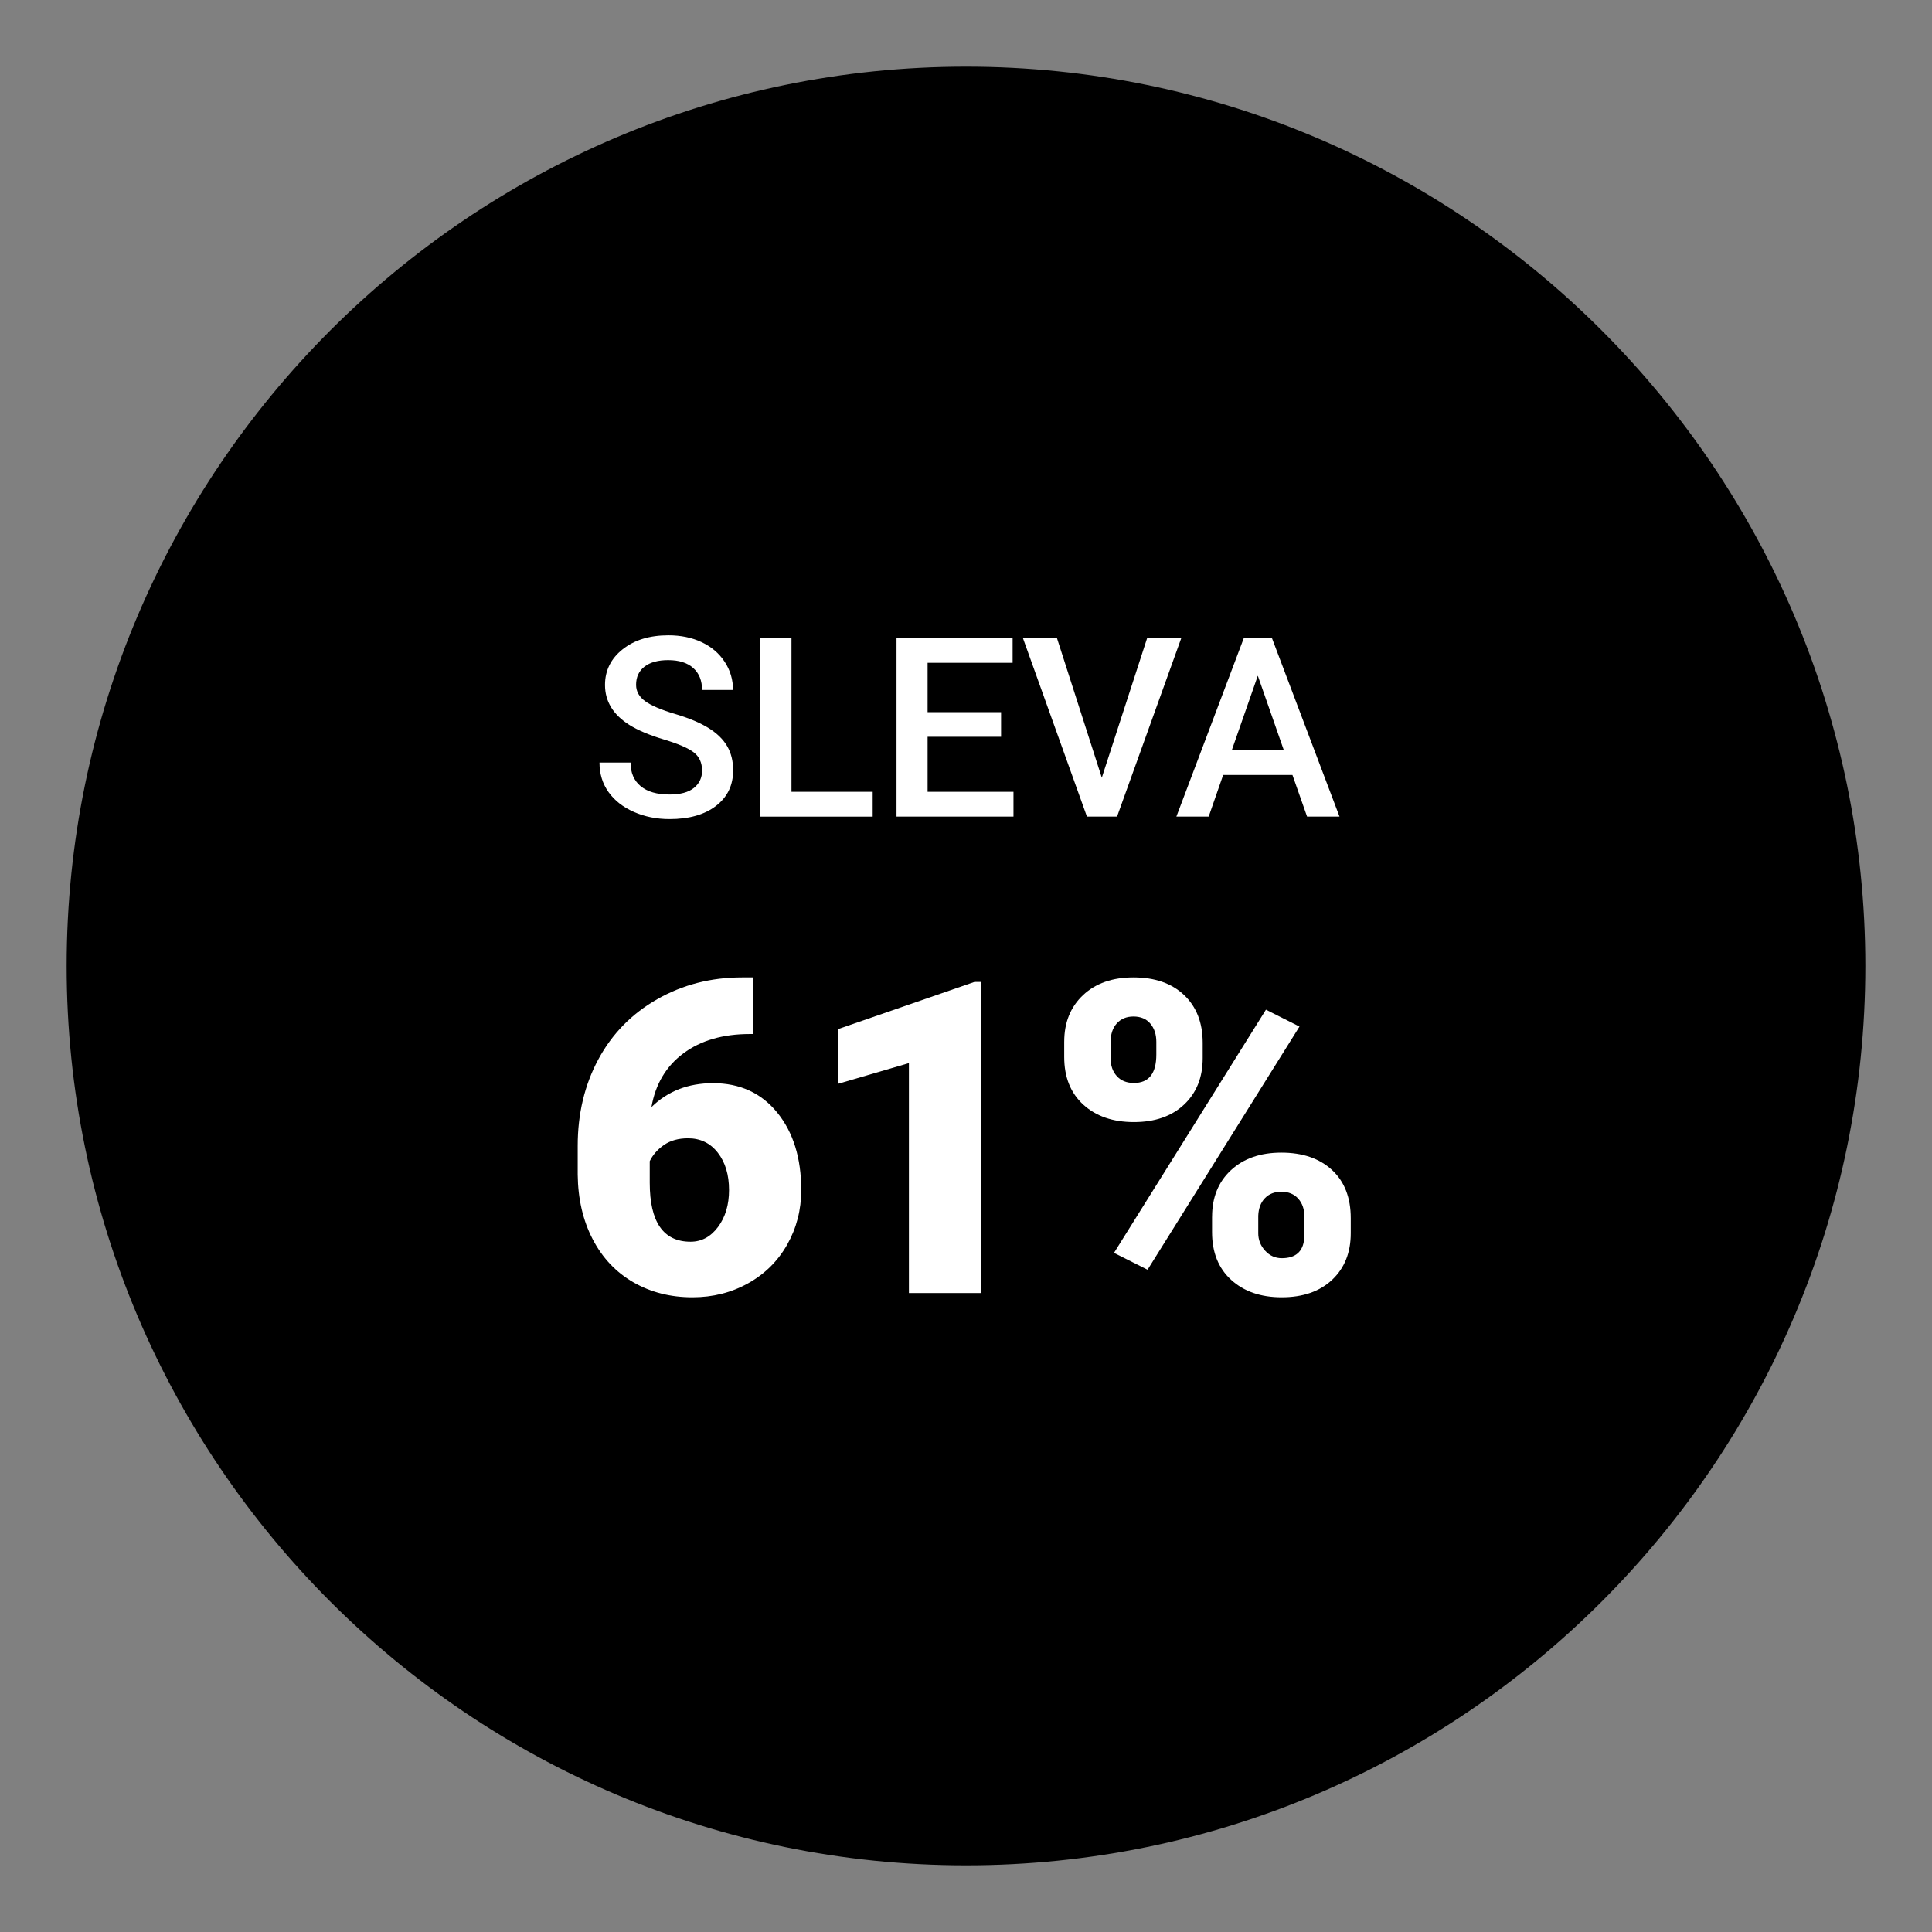 <?xml version="1.0" encoding="UTF-8"?><svg id="Vrstva_1" xmlns="http://www.w3.org/2000/svg" viewBox="0 0 141.732 141.732"><rect x="0" y="0" width="141.732" height="141.732" fill="#808080" stroke="none"/><defs><style>.cls-1{fill:#fff;}.cls-2{fill:#000000;}</style></defs><path class="cls-2" d="m70.866,4.89C34.487,4.89,4.89,34.487,4.89,70.866s29.597,65.976,65.976,65.976,65.976-29.597,65.976-65.976S107.245,4.89,70.866,4.89Z"/><path class="cls-1" d="m51.503,56.527c0-.577-.203-1.021-.608-1.333-.406-.312-1.137-.628-2.195-.946-1.057-.318-1.898-.673-2.523-1.063-1.195-.751-1.793-1.73-1.793-2.938,0-1.058.431-1.929,1.293-2.614s1.981-1.027,3.357-1.027c.914,0,1.728.168,2.442.505s1.277.815,1.686,1.438c.408.622.613,1.311.613,2.068h-2.271c0-.685-.215-1.221-.645-1.608-.43-.388-1.044-.582-1.843-.582-.745,0-1.323.16-1.735.478s-.617.763-.617,1.333c0,.481.222.882.667,1.203.444.322,1.177.634,2.199.938s1.842.649,2.46,1.036c.619.388,1.073.833,1.361,1.334.289.502.433,1.089.433,1.762,0,1.094-.419,1.963-1.257,2.609-.838.646-1.975.969-3.411.969-.949,0-1.822-.176-2.618-.527-.796-.352-1.415-.836-1.857-1.456-.441-.619-.662-1.339-.662-2.163h2.28c0,.745.247,1.322.739,1.73.493.409,1.199.613,2.118.613.793,0,1.39-.161,1.789-.482s.6-.747.6-1.275Z"/><path class="cls-1" d="m58.063,58.087h5.957v1.821h-8.237v-13.122h2.28v11.301Z"/><path class="cls-1" d="m73.439,54.049h-5.39v4.037h6.3v1.821h-8.58v-13.122h8.517v1.838h-6.237v3.623h5.39v1.803Z"/><path class="cls-1" d="m80.829,57.05l3.334-10.265h2.505l-4.722,13.122h-2.208l-4.705-13.122h2.497l3.298,10.265Z"/><path class="cls-1" d="m94.815,56.852h-5.083l-1.063,3.055h-2.37l4.957-13.122h2.045l4.966,13.122h-2.379l-1.073-3.055Zm-4.443-1.838h3.803l-1.902-5.444-1.901,5.444Z"/><path class="cls-1" d="m55.237,71.702v4.154h-.235c-1.975,0-3.598.473-4.868,1.418-1.27.946-2.051,2.26-2.344,3.943,1.191-1.17,2.696-1.756,4.515-1.756,1.975,0,3.548.721,4.718,2.164,1.17,1.442,1.756,3.334,1.756,5.675,0,1.453-.342,2.785-1.027,3.998s-1.641,2.161-2.869,2.845-2.589,1.027-4.083,1.027c-1.62,0-3.068-.369-4.343-1.105s-2.268-1.79-2.979-3.159c-.711-1.369-1.077-2.947-1.097-4.734v-2.116c0-2.352.504-4.465,1.513-6.341,1.008-1.875,2.448-3.347,4.319-4.413,1.871-1.066,3.945-1.599,6.224-1.599h.799Zm-4.766,11.804c-.7,0-1.285.162-1.756.486-.47.324-.82.721-1.05,1.191v1.583c0,2.885.998,4.327,2.995,4.327.804,0,1.476-.36,2.014-1.082s.808-1.625.808-2.712c0-1.118-.274-2.03-.823-2.736-.549-.705-1.278-1.058-2.187-1.058Z"/><path class="cls-1" d="m71.976,94.857h-5.298v-16.868l-5.205,1.521v-4.013l10.017-3.464h.486v22.825Z"/><path class="cls-1" d="m78.072,76.421c0-1.411.459-2.55,1.379-3.417.919-.867,2.153-1.301,3.7-1.301,1.567,0,2.806.431,3.715,1.293.909.862,1.364,2.03,1.364,3.504v1.129c0,1.411-.455,2.545-1.364,3.402s-2.138,1.285-3.684,1.285c-1.536,0-2.772-.426-3.708-1.277-.936-.852-1.403-2.02-1.403-3.504v-1.113Zm3.401,1.204c0,.54.151.979.455,1.316.303.338.721.506,1.254.506,1.097,0,1.646-.696,1.646-2.087v-.935c0-.54-.146-.984-.439-1.332s-.706-.522-1.238-.522c-.512,0-.92.169-1.223.506-.304.337-.455.797-.455,1.378v1.168Zm2.712,15.523l-2.461-1.238,11.146-17.84,2.461,1.238-11.146,17.84Zm4.734-3.888c0-1.421.462-2.561,1.387-3.417s2.156-1.286,3.692-1.286c1.557,0,2.795.423,3.715,1.27.919.847,1.379,2.028,1.379,3.543v1.097c0,1.421-.455,2.561-1.364,3.417s-2.143,1.286-3.7,1.286c-1.536,0-2.772-.426-3.708-1.278-.936-.852-1.403-2.02-1.403-3.503v-1.129Zm3.386,1.203c0,.488.167.917.502,1.285s.742.553,1.223.553c1.014,0,1.562-.478,1.646-1.433l.016-1.604c0-.55-.151-.994-.455-1.332-.303-.338-.716-.506-1.238-.506-.502,0-.904.158-1.207.475-.303.317-.465.745-.486,1.285v1.277Z"/></svg>